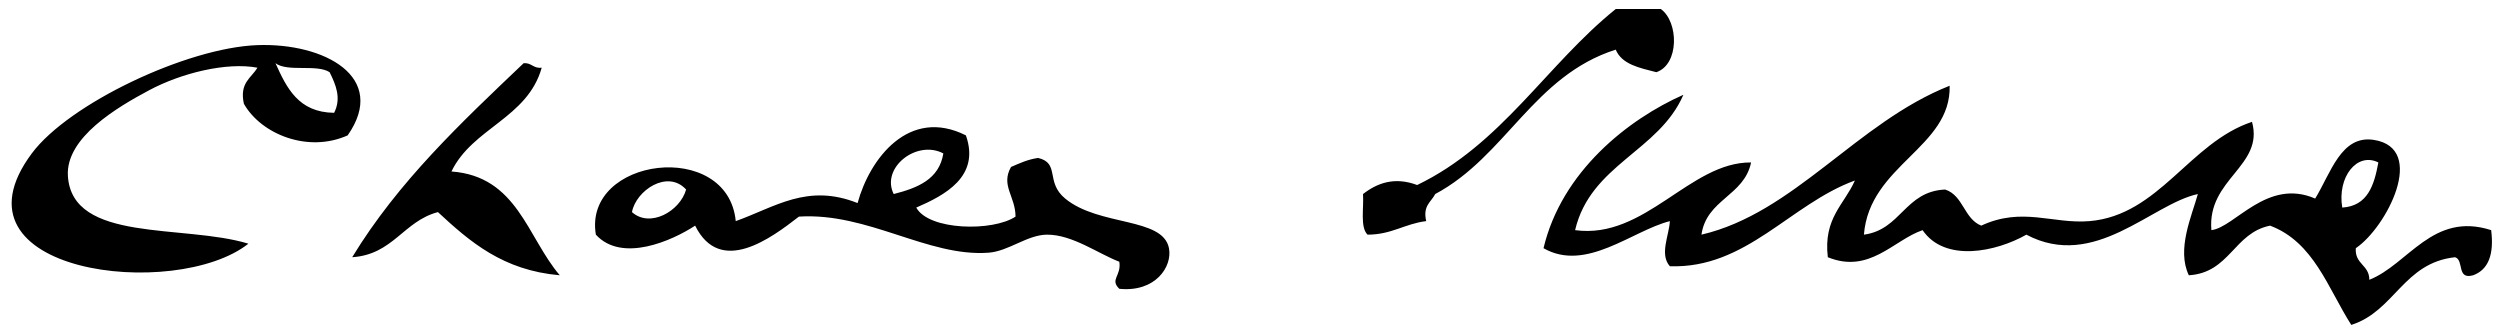 <?xml version="1.0" encoding="UTF-8" standalone="no"?>
<svg xmlns="http://www.w3.org/2000/svg" version="1.0" width="554" height="73" >
<path d="M368.044,2c3.984,2.886,4.09,12.293-1,14c-3.709-0.958-7.627-1.706-9-5 c-18.207,5.793-24.346,23.655-40,32c-0.889,1.778-2.792,2.542-2,6c-4.758,0.576-7.661,3.005-13,3c-1.675-1.659-0.796-5.871-1-9 c3.169-2.469,7.015-3.867,12-2c18.676-8.991,28.676-26.658,44-39C361.377,2,364.711,2,368.044,2z
M77.044,30c-8.801,3.944-19.16-0.247-23-7c-1.021-4.687,1.646-5.688,3-8 c-6.891-1.28-16.881,1.202-24,5c-6.942,3.704-18.535,10.463-18,19c0.933,14.881,25.607,10.619,40,15 c-16.061,12.726-67.838,6.643-48-20c8.217-11.035,34.378-23.437,50-24C71.893,9.464,86.065,17.09,77.044,30z M74.044,25 c1.644-3.25,0.389-6.189-1-9c-2.818-1.848-9.356,0.023-12-2C63.534,19.51,66.139,24.905,74.044,25z
M120.044,15c-3.134,11.2-15.342,13.324-20,23c14.6,1.067,16.779,14.554,24,23 c-12.586-1.081-19.909-7.424-27-14c-7.643,2.023-9.927,9.407-19,10c10.221-16.779,24.167-29.833,38-43 C117.837,13.873,118.153,15.224,120.044,15z
M432.044,19c0.352,13.741-17.77,17.521-19,33c8.243-1.09,9.064-9.602,18-10 c4.034,1.299,4.176,6.491,8,8c9.097-4.226,15.875-0.313,24-1c15.421-1.304,22.142-17.405,36-22c2.72,9.852-9.976,12.594-9,24 c5.212-0.629,12.34-11.626,23-7c3.461-5.633,5.743-14.138,13-13c11.876,1.862,2.834,19.386-4,24c-0.253,3.586,3.003,3.664,3,7 c8.653-3.422,14.052-15.18,27-11c0.664,5.331-0.582,8.751-4,10c-3.72,1.053-1.961-3.373-4-4c-11.438,1.229-13.381,11.952-23,15 c-5.191-8.142-8.306-18.361-18-22c-8.037,1.629-8.899,10.434-18,11c-2.75-5.734,0.649-13.119,2-18 c-10.274,2.209-22.906,17.001-38,9c-6.717,3.815-18.043,6.221-23-1c-6.474,2.221-11.746,9.754-21,6 c-1.021-8.688,3.662-11.671,6-17c-14.359,5.24-24.063,19.571-41,19c-2.344-2.638-0.168-6.818,0-10 c-8.365,2.125-18.595,11.393-28,6c4.031-16.996,18.735-28.561,31-34c-5.432,12.568-20.575,15.424-24,30 c15.504,2.13,25.468-15.146,39-15c-1.556,7.444-9.867,8.133-11,16C397.592,47.212,411.5,27.124,432.044,19z M519.044,46 c5.637-0.364,7.068-4.931,8-10C522.302,33.638,517.903,39.25,519.044,46z
M214.044,30c3.232,9.151-4.731,13.283-11,16c2.781,5.076,16.93,5.366,22,2 c-0.024-4.533-3.333-6.887-1-11c1.869-0.798,3.663-1.671,6-2c4.922,1.158,1.542,5.321,6,9c7.521,6.206,21.645,4.07,23,11 c0.789,4.038-2.948,9.811-11,9c-2.18-2.091,0.5-2.854,0-6c-4.685-1.781-10.388-6.018-16-6c-4.395,0.014-8.509,3.675-13,4 c-13.445,0.972-26.727-8.967-42-8c-6.137,4.762-17.433,13.231-23,2c-5.045,3.316-16.215,8.325-22,2 c-2.876-17.142,29.227-21.272,31-3c8.743-3.119,15.869-8.428,27-4C192.727,35.12,201.458,23.673,214.044,30z M198.044,43 c5.309-1.358,10.079-3.255,11-9C203.149,30.88,195.135,37.188,198.044,43z M140.044,47c3.968,3.578,10.649-0.173,12-5 C147.928,37.491,140.934,42.202,140.044,47z" />
</svg>